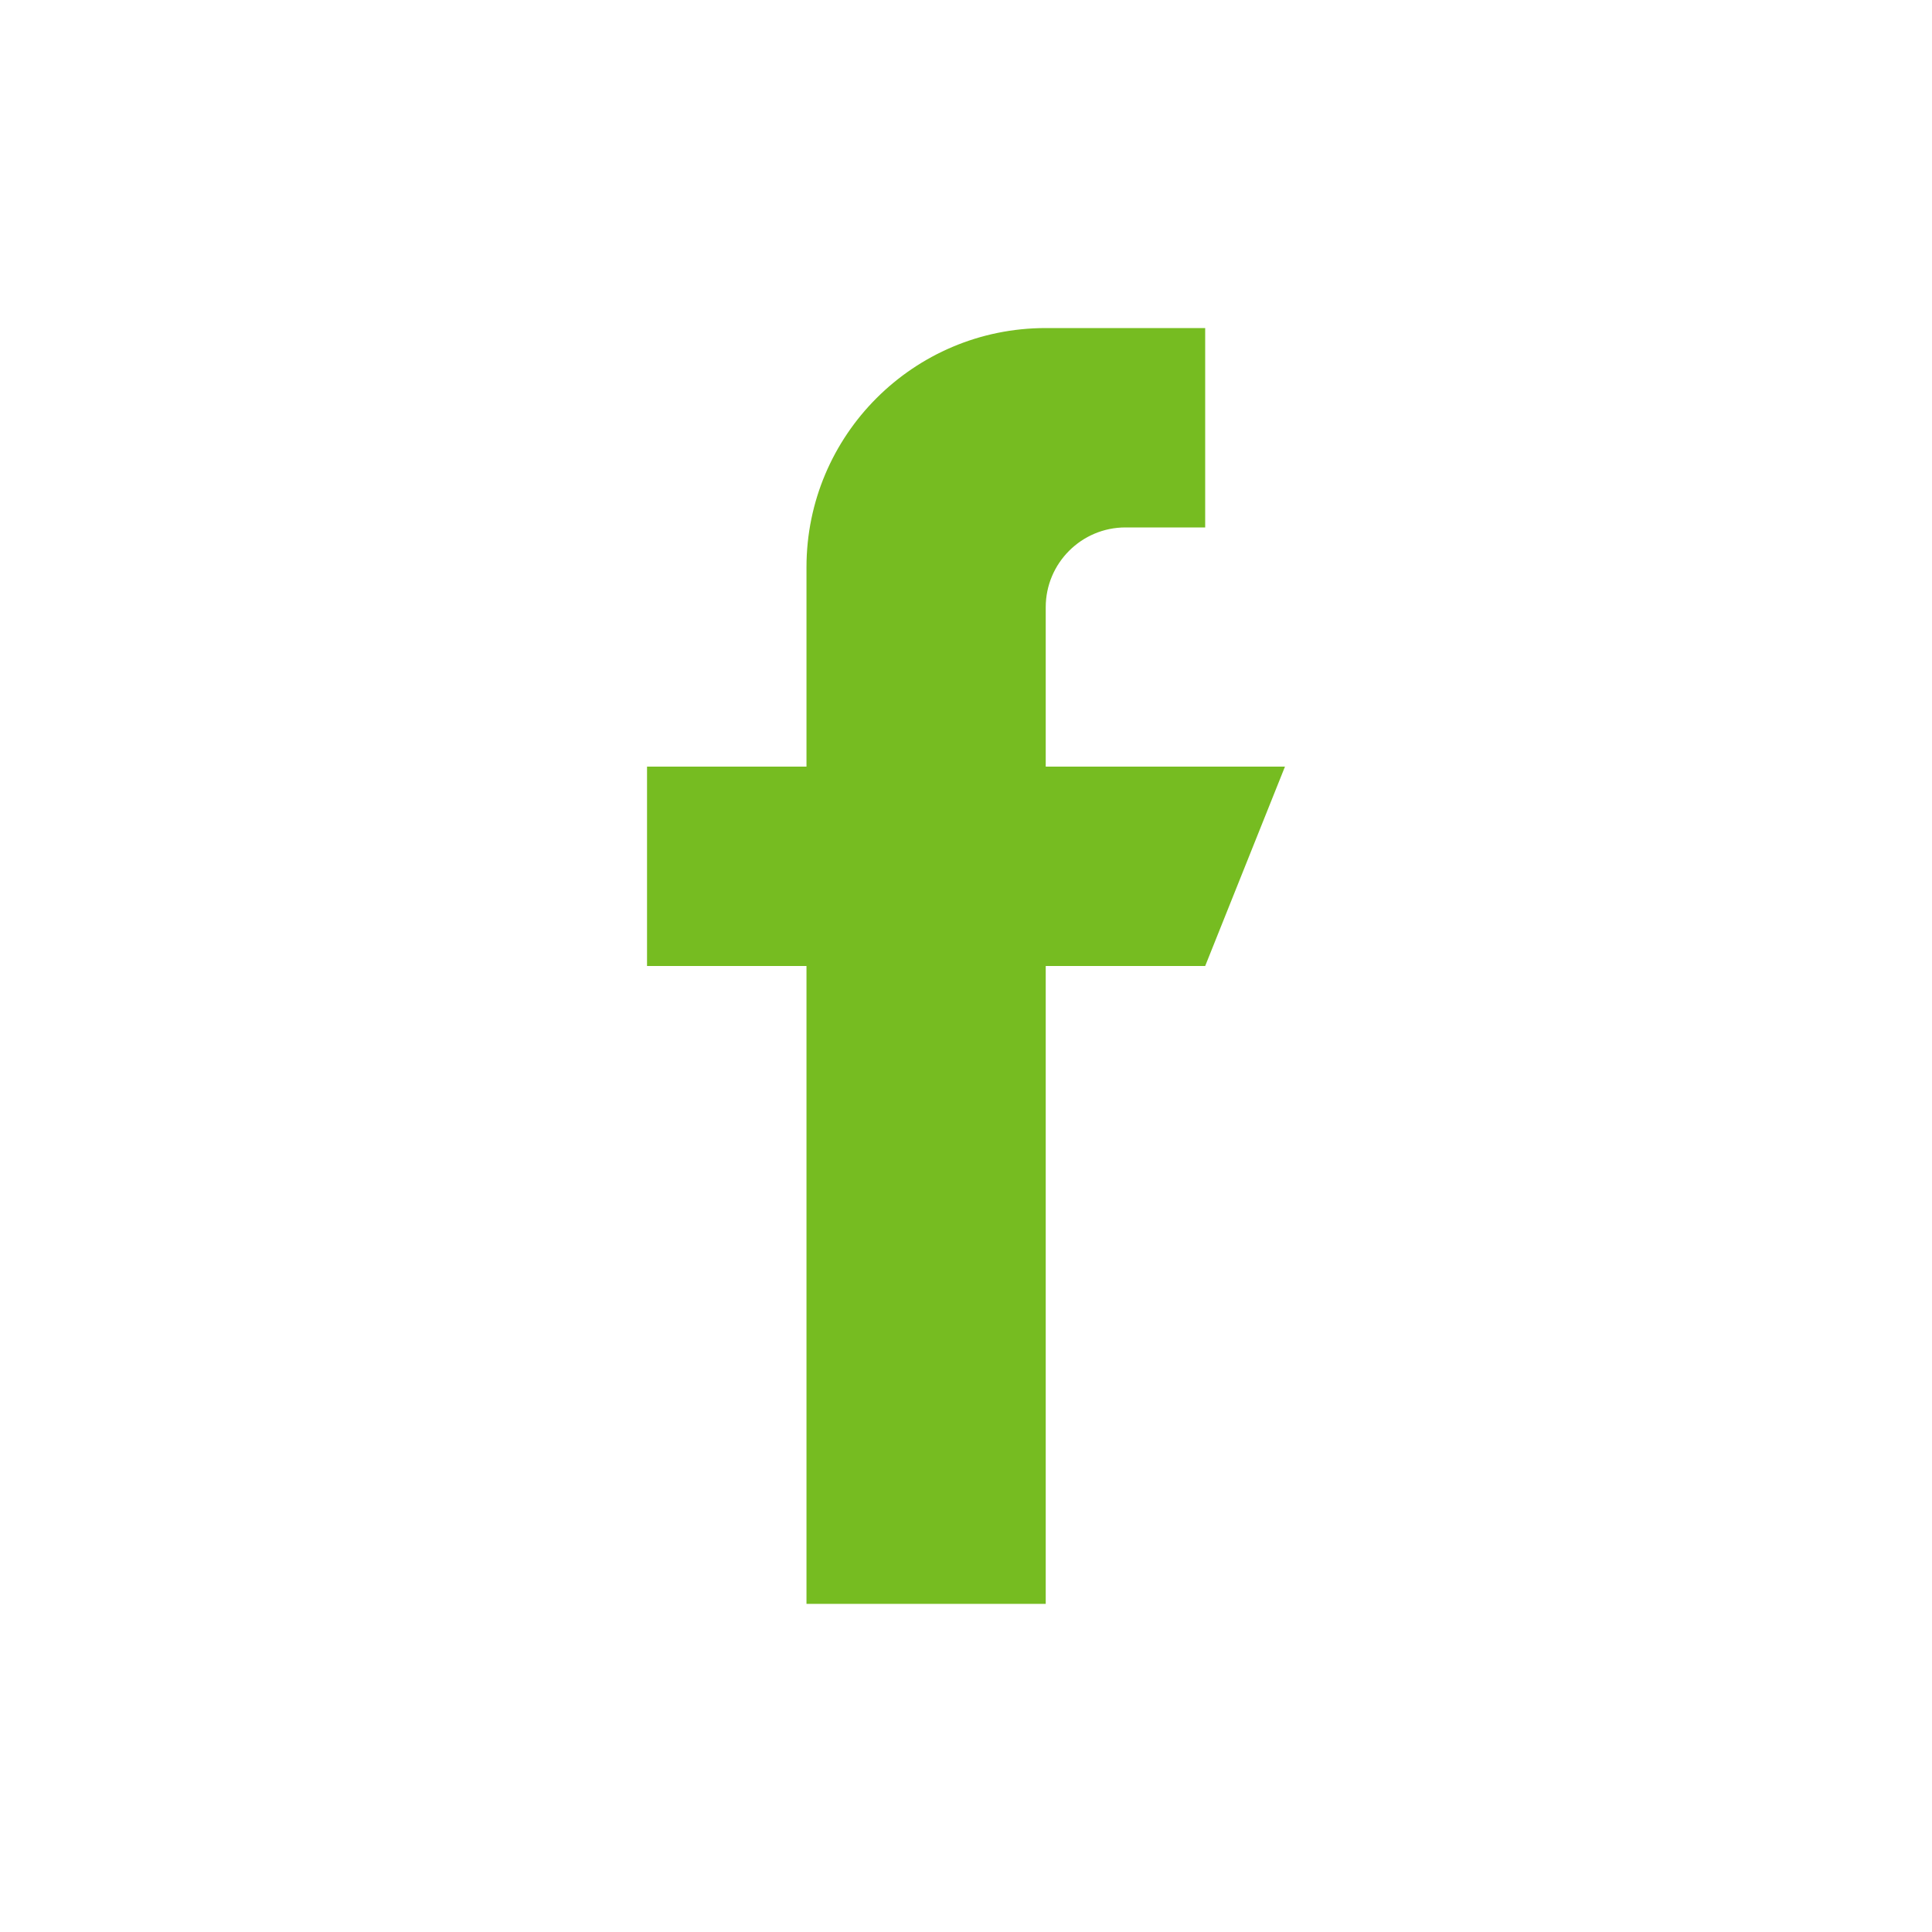 <?xml version="1.0" encoding="utf-8"?>
<!-- Generator: Adobe Illustrator 22.0.0, SVG Export Plug-In . SVG Version: 6.00 Build 0)  -->
<svg version="1.1" id="Layer_1" xmlns="http://www.w3.org/2000/svg" xmlns:xlink="http://www.w3.org/1999/xlink" x="0px" y="0px"
	 viewBox="0 0 30 30" style="enable-background:new 0 0 30 30;" xml:space="preserve">
<style type="text/css">
	.st0{fill:#76BC21;}
</style>
<path class="st0" d="M16.238,11.904V9.429c0-0.684,0.555-1.239,1.238-1.239h1.238V5.094h-2.476c-2.052,0-3.715,1.663-3.715,3.714
	v3.096h-2.476v3.096h2.476v9.905h3.715v-9.905h2.476l1.239-3.096H16.238z"/>
</svg>
